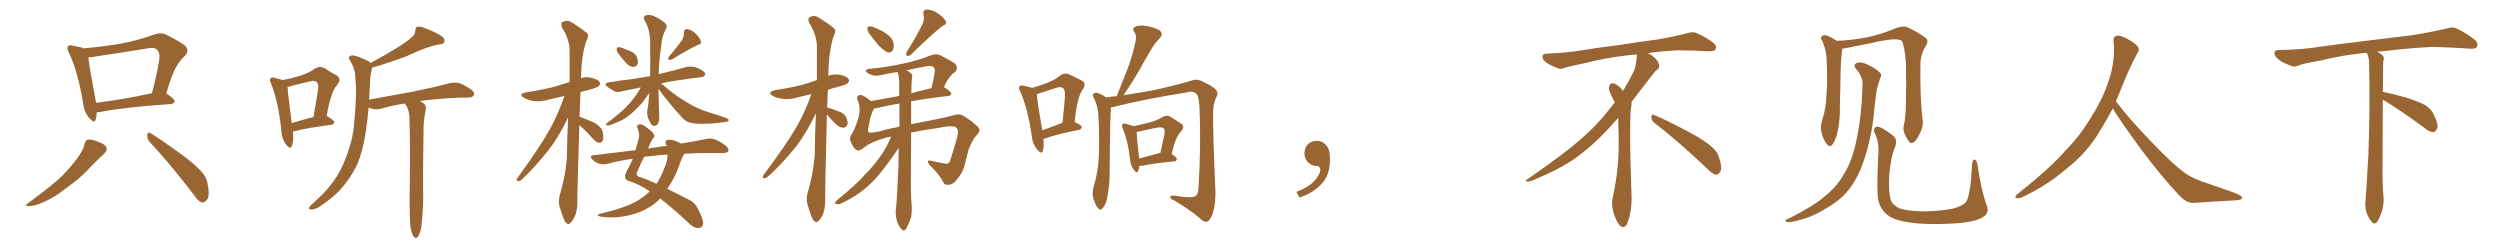 <svg xmlns="http://www.w3.org/2000/svg" xmlns:xlink="http://www.w3.org/1999/xlink" width="1500" height="150"><path fill="#996633" padding="10" d="M58.01 67.38L58.01 67.38Q58.01 69.87 57.42 71.78L57.42 71.78Q56.54 74.41 53.47 70.75L53.47 70.75Q50.39 67.09 49.80 61.38L49.80 61.38Q46.73 42.92 41.31 31.49L41.31 31.49Q39.84 28.71 40.87 27.69L40.87 27.69Q41.60 26.81 43.51 27.39L43.51 27.39Q48.34 28.13 50.24 29.00L50.24 29.00Q61.96 27.98 73.10 26.07L73.10 26.07Q82.47 24.32 92.72 20.65L92.72 20.65Q96.39 19.34 99.46 20.65L99.46 20.65Q108.40 25.20 111.18 27.54L111.18 27.54Q113.82 30.62 110.74 33.69L110.74 33.69Q108.25 35.89 105.91 39.84L105.91 39.84Q103.27 44.09 99.76 56.10L99.76 56.10Q99.90 56.10 99.90 56.10L99.90 56.10Q104.88 59.47 104.74 60.79L104.74 60.79Q104.44 62.26 102.69 62.40L102.69 62.40Q73.54 64.45 59.91 67.24L59.91 67.24Q58.89 67.38 58.01 67.38ZM57.57 61.67L57.57 61.67Q72.51 59.91 91.11 55.96L91.11 55.96Q93.75 46.88 95.65 35.30L95.65 35.30Q96.09 31.64 94.19 29.88L94.19 29.88Q92.72 28.13 88.77 29.00L88.77 29.00Q73.68 31.49 57.71 33.84L57.71 33.84Q54.93 34.42 53.03 34.42L53.03 34.42Q53.61 40.58 57.28 59.62L57.28 59.62Q57.42 60.64 57.57 61.67ZM50.83 86.13L50.83 86.13Q51.42 83.94 52.73 83.79L52.73 83.79Q54.79 83.35 59.33 85.25L59.33 85.25Q63.43 86.57 64.01 88.92L64.01 88.92Q64.31 90.38 62.40 92.29L62.40 92.29Q59.77 94.63 54.05 100.49L54.05 100.49Q47.90 107.23 39.40 113.09L39.40 113.09Q32.23 118.80 26.37 121.14L26.37 121.14Q21.39 123.49 18.16 123.63L18.16 123.63Q13.62 123.93 17.29 121.58L17.29 121.58Q32.67 110.16 37.65 105.18L37.65 105.18Q43.36 99.17 46.88 94.19L46.88 94.19Q50.24 89.36 50.83 86.13ZM89.65 84.96L89.65 84.96L89.65 84.96Q88.18 83.06 88.33 80.86L88.33 80.86Q88.92 78.81 90.23 79.83L90.23 79.83Q96.68 83.79 107.81 91.85L107.81 91.85Q117.77 99.02 121.73 104.00L121.73 104.00Q124.22 106.93 124.66 110.89L124.66 110.89Q126.12 118.36 123.78 120.26L123.78 120.26Q122.46 121.88 121.00 121.44L121.00 121.44Q118.65 120.56 116.31 116.89L116.31 116.89Q101.95 98.14 89.65 84.96ZM175.78 78.96L175.78 78.96Q176.37 84.67 175.05 87.74L175.05 87.74Q174.02 89.94 171.68 86.72L171.68 86.72Q168.90 83.20 168.75 77.93L168.75 77.93Q166.99 60.79 162.60 50.10L162.60 50.10Q161.43 47.75 162.45 46.88L162.45 46.88Q162.89 46.14 164.79 46.73L164.79 46.73Q168.16 47.46 169.63 48.05L169.63 48.05Q175.63 46.88 180.18 45.41L180.18 45.41Q185.30 43.80 188.96 41.16L188.96 41.16Q191.89 39.40 194.68 40.87L194.68 40.87Q198.78 43.65 201.86 45.12L201.86 45.12Q205.37 47.17 202.15 51.12L202.15 51.12Q198.34 55.52 196.00 69.58L196.00 69.58Q200.54 72.22 200.54 73.24L200.54 73.24Q200.39 74.71 198.93 74.85L198.93 74.85Q183.40 76.90 176.37 78.81L176.37 78.81Q175.93 78.81 175.78 78.96ZM175.05 73.83L175.05 73.83Q180.91 72.07 188.09 70.17L188.09 70.17Q189.40 62.70 190.43 56.40L190.43 56.40Q191.60 50.54 190.14 49.51L190.14 49.51Q189.26 47.90 185.60 48.93L185.60 48.93Q180.03 50.10 173.73 51.86L173.73 51.86Q173.00 52.00 172.56 52.15L172.56 52.15Q172.71 56.54 175.05 73.83ZM246.39 136.96L246.39 136.96L246.39 136.96Q245.65 131.40 245.80 114.70L245.80 114.70Q246.24 87.89 245.65 70.75L245.65 70.75Q245.51 66.65 244.04 63.87L244.04 63.87Q243.46 62.99 242.87 62.11L242.87 62.11Q235.11 63.28 228.81 65.19L228.81 65.19Q226.61 65.92 223.54 65.33L223.54 65.33Q222.22 65.04 221.19 64.45L221.19 64.45Q220.46 72.66 219.43 79.25L219.43 79.25Q217.68 90.97 214.16 99.02L214.16 99.02Q210.35 106.93 204.05 113.96L204.05 113.96Q199.66 118.65 192.48 123.49L192.48 123.49Q189.26 125.68 186.91 125.68L186.91 125.68Q185.16 125.68 185.30 124.66L185.30 124.66Q185.89 123.63 188.09 121.73L188.09 121.73Q190.58 119.38 193.36 116.75L193.36 116.75Q202.00 107.81 205.96 98.44L205.96 98.44Q211.96 84.67 212.55 73.10L212.55 73.10Q214.16 55.96 213.28 47.90L213.28 47.90Q213.28 41.75 210.50 37.21L210.50 37.21Q208.01 33.84 211.08 33.25L211.08 33.25Q213.43 32.96 220.90 36.62L220.90 36.62Q221.92 37.21 222.36 37.79L222.36 37.79Q231.59 32.81 238.18 28.71L238.18 28.71Q244.34 24.90 247.12 22.27L247.12 22.27Q249.17 20.65 249.17 18.31L249.17 18.31Q249.32 16.55 250.34 15.97L250.34 15.97Q252.54 15.82 254.88 16.85L254.88 16.85Q261.91 19.48 265.14 21.83L265.14 21.83Q267.19 23.44 266.60 25.20L266.60 25.20Q266.02 26.51 263.38 26.66L263.38 26.66Q257.37 27.83 250.20 30.91L250.20 30.91Q243.46 34.28 234.52 37.06L234.52 37.06Q227.34 39.55 223.24 40.58L223.24 40.58Q223.10 40.87 223.10 41.31L223.10 41.31Q222.80 42.92 222.22 46.00L222.22 46.00Q221.92 53.17 221.48 59.77L221.48 59.77Q235.25 57.28 247.27 55.08L247.27 55.08Q261.62 52.15 269.68 49.95L269.68 49.95Q272.46 49.22 275.24 49.80L275.24 49.80Q278.47 50.83 282.57 53.61L282.57 53.61Q284.91 55.37 284.33 57.13L284.33 57.13Q283.59 58.45 280.81 58.59L280.81 58.59Q278.61 58.59 276.27 58.59L276.27 58.59Q261.62 59.18 251.81 60.64L251.81 60.64Q252.83 60.94 253.86 61.82L253.86 61.82Q255.91 63.13 255.47 65.77L255.47 65.77Q255.03 67.82 254.59 70.61L254.59 70.61Q254.30 72.66 254.15 75.88L254.15 75.88Q253.71 106.35 253.86 114.26L253.86 114.26Q254.15 123.49 253.13 132.86L253.13 132.86Q252.83 137.70 251.81 139.89L251.81 139.89Q251.07 142.09 250.05 142.68L250.05 142.68Q249.02 142.97 248.14 141.94L248.14 141.94Q247.27 140.63 246.39 136.96ZM347.61 75.15L347.61 75.15Q346.29 116.02 346.44 121.88L346.44 121.88Q346.29 126.42 344.82 130.08L344.82 130.08Q343.21 133.15 342.19 133.74L342.19 133.74Q341.02 135.06 340.14 134.03L340.14 134.03Q338.96 133.45 338.09 130.81L338.09 130.81Q336.62 127.15 335.74 123.93L335.74 123.93Q334.72 120.85 336.18 115.87L336.18 115.87Q339.26 105.76 340.14 94.78L340.14 94.78Q340.28 82.03 340.87 70.46L340.87 70.46Q335.30 82.18 329.00 90.23L329.00 90.23Q320.51 100.78 313.33 107.52L313.33 107.52Q312.01 108.69 311.13 108.69L311.13 108.69Q309.38 108.54 310.25 107.08L310.25 107.08Q324.17 87.89 330.03 77.34L330.03 77.34Q335.16 67.82 338.67 57.57L338.67 57.57Q333.69 58.74 329.15 59.77L329.15 59.77Q324.32 61.23 320.21 60.64L320.21 60.64Q316.85 60.06 314.50 58.74L314.50 58.74Q310.40 56.40 315.82 55.37L315.82 55.37Q324.61 54.05 332.23 52.15L332.23 52.15Q336.91 50.68 341.75 49.22L341.75 49.22Q341.75 39.26 341.75 30.47L341.75 30.47Q341.75 23.58 337.21 16.55L337.21 16.55Q336.47 14.06 337.06 13.48L337.06 13.48Q340.14 11.43 343.65 13.77L343.65 13.77Q351.71 19.04 352.73 20.51L352.73 20.51Q353.17 22.41 351.71 24.76L351.71 24.76Q348.78 33.54 348.63 46.88L348.63 46.88Q351.42 46.00 354.20 46.58L354.20 46.58Q358.74 47.46 359.77 49.22L359.77 49.22Q360.50 50.39 359.18 51.71L359.18 51.71Q358.30 52.59 352.88 54.05L352.88 54.05Q350.24 54.64 348.34 55.22L348.34 55.22Q347.90 62.99 347.75 70.17L347.75 70.17Q348.05 70.02 348.19 70.17L348.19 70.17Q352.88 71.92 356.98 73.83L356.98 73.83Q361.08 76.46 361.67 79.25L361.67 79.25Q362.26 82.76 361.67 84.23L361.67 84.23Q361.08 85.69 359.77 85.69L359.77 85.69Q358.01 85.55 356.54 84.08L356.54 84.08Q352.44 79.39 348.34 75.73L348.34 75.73Q347.75 75.29 347.61 75.15ZM370.75 31.79L370.75 31.79Q369.87 30.47 370.02 29.44L370.02 29.44Q370.17 28.13 371.48 28.27L371.48 28.27Q373.24 28.56 377.64 30.47L377.64 30.47Q380.42 31.49 381.74 33.40L381.74 33.40Q382.91 36.18 382.76 37.94L382.76 37.94Q381.88 40.28 379.98 40.14L379.98 40.14Q377.93 40.14 375.59 37.79L375.59 37.79Q373.10 34.86 370.75 31.79ZM409.28 23.88L409.28 23.88Q410.45 21.83 410.30 19.92L410.30 19.92Q410.30 17.43 412.21 17.43L412.21 17.43Q415.14 17.87 417.48 20.21L417.48 20.21Q419.97 22.71 420.56 24.90L420.56 24.90Q421.14 26.37 418.80 26.95L418.80 26.95Q413.53 29.30 403.27 35.60L403.27 35.60Q402.25 36.04 401.22 35.89L401.22 35.89Q400.49 35.01 401.37 33.98L401.37 33.98Q406.64 27.83 409.28 23.88ZM395.07 53.32L395.07 53.32Q395.07 56.10 395.21 58.89L395.21 58.89Q395.36 64.16 395.51 69.58L395.51 69.58Q395.80 73.68 393.90 75.15L393.90 75.15Q391.85 76.32 390.38 74.12L390.38 74.12Q389.79 72.51 388.92 71.19L388.92 71.19Q388.18 68.70 388.33 66.80L388.33 66.80Q389.06 62.84 389.65 55.66L389.65 55.66Q387.74 58.45 385.40 61.67L385.40 61.67Q381.45 65.92 378.22 68.70L378.22 68.70Q374.27 71.92 370.17 73.39L370.17 73.39Q365.77 75.44 364.45 75.29L364.45 75.29Q362.70 75 364.60 73.54L364.60 73.54Q372.07 67.97 375.59 64.31L375.59 64.31Q379.98 59.91 383.64 54.05L383.64 54.05Q384.23 53.03 384.38 52.44L384.38 52.44Q378.22 53.76 373.24 54.79L373.24 54.79Q370.31 55.66 368.41 54.64L368.41 54.64Q366.21 53.32 364.75 52.29L364.75 52.29Q361.52 49.95 365.63 49.37L365.63 49.37Q372.36 48.19 378.22 47.61L378.22 47.61Q383.79 46.73 390.09 45.70L390.09 45.70Q390.23 37.94 390.09 28.13L390.09 28.13Q390.53 18.16 386.57 11.87L386.57 11.87Q385.69 9.81 387.60 9.23L387.60 9.23Q389.65 8.50 391.99 9.52L391.99 9.52Q395.80 11.13 399.02 13.77L399.02 13.77Q400.63 15.53 399.76 16.85L399.76 16.85Q396.83 22.56 396.83 27.10L396.83 27.10Q395.36 35.60 395.21 44.53L395.21 44.53Q395.65 44.38 396.24 44.24L396.24 44.24Q404.30 42.33 411.91 40.14L411.91 40.14Q414.70 39.70 417.04 40.28L417.04 40.28Q419.24 41.02 420.12 41.60L420.12 41.60Q423.34 43.21 423.19 44.68L423.19 44.68Q422.02 46.44 420.56 46.29L420.56 46.29Q413.38 47.17 404.88 48.49L404.88 48.49Q400.34 49.07 396.68 50.10L396.68 50.10Q398.58 51.42 400.93 53.61L400.93 53.61Q406.93 58.45 413.09 61.96L413.09 61.96Q418.07 65.04 424.80 67.24L424.80 67.24Q430.66 68.99 435.64 70.75L435.64 70.75Q437.55 71.48 437.11 72.36L437.11 72.36Q436.96 73.10 434.62 73.24L434.62 73.24Q425.68 74.71 417.19 74.12L417.19 74.12Q412.50 73.83 409.72 71.04L409.72 71.04Q401.81 62.55 395.07 53.32ZM389.79 114.84L389.79 114.84Q389.65 114.55 389.50 114.55L389.50 114.55Q383.50 110.60 377.78 108.69L377.78 108.69Q375.59 108.25 375.15 106.79L375.15 106.79Q374.71 105.03 376.03 102.69L376.03 102.69Q377.78 99.76 379.69 95.21L379.69 95.21Q371.63 96.39 364.45 98.29L364.45 98.29Q362.40 98.88 359.62 98.29L359.62 98.29Q357.28 97.56 355.37 95.65L355.37 95.65Q353.32 93.31 356.10 93.16L356.10 93.16Q369.43 91.55 381.30 90.09L381.30 90.09Q382.18 87.01 383.06 83.79L383.06 83.79Q384.08 80.42 382.62 77.34L382.62 77.34Q381.59 75.29 383.35 74.71L383.35 74.71Q384.81 74.27 386.28 75.29L386.28 75.29Q391.85 78.96 392.43 80.86L392.43 80.86Q393.02 82.18 391.70 83.20L391.70 83.20Q390.09 85.55 389.06 88.77L389.06 88.77Q388.92 89.06 388.77 89.21L388.77 89.21Q390.97 88.62 393.31 88.48L393.31 88.48Q396.83 87.74 400.05 87.60L400.05 87.60Q399.76 87.01 399.61 86.57L399.61 86.57Q398.73 84.38 400.63 83.94L400.63 83.94Q403.42 83.50 406.20 84.96L406.20 84.96Q407.67 85.55 408.69 86.13L408.69 86.13Q417.48 84.67 423.78 83.35L423.78 83.35Q426.56 82.76 428.91 83.64L428.91 83.64Q431.84 84.67 435.50 87.45L435.50 87.45Q437.55 89.21 436.96 90.67L436.96 90.67Q436.23 91.85 433.59 91.85L433.59 91.85Q430.66 91.85 427.44 91.85L427.44 91.85Q418.21 91.70 410.60 92.29L410.60 92.29Q409.13 94.34 407.37 99.76L407.37 99.76Q404.74 107.08 400.34 113.23L400.34 113.23Q406.05 116.02 413.09 119.68L413.09 119.68Q417.04 121.58 418.51 124.80L418.51 124.80Q422.02 131.40 421.88 134.18L421.88 134.18Q421.44 136.96 418.65 136.82L418.65 136.82Q416.16 136.82 412.94 133.59L412.94 133.59Q403.13 124.37 396.09 119.09L396.09 119.09Q393.46 122.02 390.23 123.93L390.23 123.93Q384.23 127.73 377.20 129.20L377.20 129.20Q368.70 131.25 360.21 129.93L360.21 129.93Q357.42 129.35 359.77 128.32L359.77 128.32Q374.85 124.80 382.03 120.70L382.03 120.70Q386.57 118.07 389.79 114.84ZM398.58 100.93L398.58 100.93L398.58 100.93Q400.63 96.24 400.49 92.72L400.49 92.72Q394.48 93.16 389.65 93.75L389.65 93.75Q387.89 93.75 386.43 94.19L386.43 94.19Q384.67 97.41 382.76 102.25L382.76 102.25Q380.71 105.47 384.23 106.35L384.23 106.35Q388.48 107.67 393.90 110.30L393.90 110.30Q396.68 106.20 398.58 100.93ZM496.14 68.70L496.14 68.70Q494.97 114.55 495.12 120.70L495.12 120.70Q495.12 125.24 493.65 128.91L493.65 128.91Q492.04 131.98 491.02 132.57L491.02 132.57Q489.84 133.89 488.96 132.86L488.96 132.86Q487.79 132.42 486.77 129.64L486.77 129.64Q485.45 126.27 484.57 122.75L484.57 122.75Q483.40 119.68 484.86 114.70L484.86 114.70Q487.94 104.30 488.82 93.16L488.82 93.16Q488.96 79.98 489.55 67.97L489.55 67.97Q483.69 80.27 476.95 88.77L476.95 88.77Q468.46 99.17 460.99 105.76L460.99 105.76Q459.67 106.93 458.79 106.93L458.79 106.93Q457.03 106.79 457.91 105.32L457.91 105.32Q472.12 86.28 477.98 76.03L477.98 76.03Q483.25 66.80 486.77 56.54L486.77 56.54Q482.52 57.42 478.56 58.45L478.56 58.45Q473.73 59.91 469.63 59.33L469.63 59.33Q466.11 58.89 463.77 57.57L463.77 57.57Q459.81 55.37 465.23 54.05L465.23 54.05Q474.02 52.73 481.64 50.83L481.64 50.83Q486.04 49.51 490.14 48.05L490.14 48.05Q490.14 37.21 490.14 27.83L490.14 27.83Q489.99 20.80 485.45 13.62L485.45 13.62Q484.72 11.28 485.30 10.69L485.30 10.69Q488.38 8.35 491.89 10.99L491.89 10.99Q499.95 16.11 500.98 17.58L500.98 17.58Q501.42 19.48 500.10 21.83L500.10 21.83Q497.17 31.20 497.02 45.26L497.02 45.26Q496.88 45.26 496.88 45.41L496.88 45.41Q500.10 44.38 503.61 44.82L503.61 44.82Q508.15 45.70 509.18 47.46L509.18 47.46Q509.91 48.63 508.59 49.95L508.59 49.95Q507.71 50.83 502.29 52.29L502.29 52.29Q499.37 52.88 496.73 53.91L496.73 53.91Q496.44 59.33 496.29 64.60L496.29 64.60Q498.49 64.89 503.03 66.80L503.03 66.80Q506.10 67.68 507.42 69.87L507.42 69.87Q508.74 72.51 508.59 74.27L508.59 74.27Q507.86 76.76 505.96 76.61L505.96 76.61Q503.76 76.61 501.42 74.41L501.42 74.41Q498.49 71.48 496.14 68.70ZM522.36 21.24L522.36 21.24Q520.61 19.19 520.46 17.72L520.46 17.72Q520.31 16.11 521.19 15.97L521.19 15.97Q522.51 15.53 524.41 16.41L524.41 16.41Q526.03 17.14 527.49 17.72L527.49 17.72Q531.01 19.34 533.64 21.68L533.64 21.68Q535.69 23.44 536.28 26.51L536.28 26.51Q536.43 28.86 535.55 30.32L535.55 30.32Q534.23 31.93 532.32 31.35L532.32 31.35Q530.86 30.47 528.96 29.00L528.96 29.00Q526.46 26.66 522.36 21.24ZM553.71 13.92L553.71 13.92Q554.74 11.13 554.15 9.23L554.15 9.23Q553.42 6.15 555.76 5.71L555.76 5.71Q559.28 5.71 562.79 8.06L562.79 8.06Q566.16 10.40 567.48 12.74L567.48 12.74Q568.36 14.50 565.58 15.53L565.58 15.53Q559.28 20.36 546.53 32.81L546.53 32.81Q545.51 33.69 544.19 33.54L544.19 33.54Q543.31 32.67 543.90 31.35L543.90 31.35Q550.63 20.65 553.71 13.92ZM534.67 82.03L534.67 82.03Q532.62 82.18 531.15 82.76L531.15 82.76Q522.36 85.25 518.70 88.33L518.70 88.33Q515.48 90.97 514.01 90.09L514.01 90.09Q512.11 89.06 510.64 85.40L510.64 85.40Q509.33 83.20 510.79 80.86L510.79 80.86Q512.99 77.78 515.33 69.73L515.33 69.73Q516.36 64.45 514.89 60.79L514.89 60.79Q513.72 58.45 514.75 57.57L514.75 57.57Q516.06 56.40 517.82 57.42L517.82 57.42Q520.61 58.89 522.51 60.64L522.51 60.64Q530.27 59.33 539.50 57.57L539.50 57.57Q539.50 52.88 539.50 48.49L539.50 48.49Q539.36 44.97 538.48 43.21L538.48 43.21Q534.38 43.80 530.27 44.68L530.27 44.68Q525.59 46.14 522.36 44.68L522.36 44.68Q520.02 43.80 519.58 42.77L519.58 42.77Q519.43 41.46 521.63 41.31L521.63 41.31Q532.62 40.28 542.87 37.94L542.87 37.94Q550.63 36.33 558.69 33.11L558.69 33.11Q561.77 32.08 564.11 33.11L564.11 33.11Q571.00 36.62 573.19 38.38L573.19 38.38Q575.24 41.02 572.90 43.36L572.90 43.36Q571.29 44.24 569.97 46.14L569.97 46.14Q568.21 47.90 566.31 52.44L566.31 52.44Q566.60 52.44 566.60 52.44L566.60 52.44Q570.85 55.08 570.70 56.10L570.70 56.10Q570.56 57.42 569.09 57.57L569.09 57.57Q556.05 59.03 546.68 60.79L546.68 60.79Q546.68 67.53 546.68 74.56L546.68 74.56Q551.95 73.39 557.81 72.36L557.81 72.36Q568.36 70.31 573.34 68.85L573.34 68.85Q576.27 68.12 578.17 69.58L578.17 69.58Q583.30 72.66 586.96 76.32L586.96 76.32Q588.72 78.22 586.08 81.01L586.08 81.01Q583.45 83.64 581.10 89.94L581.10 89.94Q579.79 95.36 578.47 100.34L578.47 100.34Q577.00 104.74 572.90 109.13L572.90 109.13Q570.70 111.04 568.80 110.89L568.80 110.89Q566.89 111.18 565.87 109.28L565.87 109.28Q564.55 105.76 557.81 99.02L557.81 99.02Q555.03 95.51 558.98 96.53L558.98 96.53Q563.38 97.56 567.04 98.14L567.04 98.14Q569.53 98.58 570.12 96.24L570.12 96.24Q571.88 90.97 573.63 84.67L573.63 84.67Q575.39 79.54 574.51 77.64L574.51 77.64Q573.78 76.03 571.88 75.88L571.88 75.88Q569.24 75.44 563.09 76.76L563.09 76.76Q553.71 78.08 546.68 79.54L546.68 79.54Q546.68 92.87 546.53 105.62L546.53 105.62Q546.39 116.46 546.97 122.61L546.97 122.61Q547.27 126.27 546.68 130.37L546.68 130.37Q545.80 133.15 543.90 136.82L543.90 136.82Q542.43 139.45 540.67 137.26L540.67 137.26Q538.77 134.91 537.89 131.69L537.89 131.69Q537.30 128.91 537.45 126.27L537.45 126.27Q538.04 122.46 539.06 99.90L539.06 99.90Q539.06 94.19 539.21 88.77L539.21 88.77Q538.04 90.53 535.84 93.60L535.84 93.60Q529.39 102.69 525.29 107.23L525.29 107.23Q520.75 112.21 515.04 116.16L515.04 116.16Q509.62 119.97 504.35 122.17L504.35 122.17Q502.88 122.90 501.56 122.31L501.56 122.31Q500.39 122.17 501.86 120.41L501.86 120.41Q514.31 110.30 518.85 104.88L518.85 104.88Q523.68 100.20 527.78 94.34L527.78 94.34Q531.45 89.65 534.67 82.03ZM539.65 76.03L539.65 76.03Q539.65 68.85 539.65 62.11L539.65 62.11Q531.59 63.43 526.17 64.89L526.17 64.89Q525 65.04 524.41 65.04L524.41 65.04Q524.12 65.48 523.97 66.06L523.97 66.06Q522.36 68.41 520.90 77.34L520.90 77.34Q520.61 79.39 521.63 79.54L521.63 79.54Q523.83 79.69 527.93 78.81L527.93 78.81Q532.47 77.34 539.65 76.03ZM547.27 46.58L547.27 46.58L547.27 46.58Q546.83 47.90 546.83 55.96L546.83 55.96Q552.54 54.35 558.84 52.88L558.84 52.88Q560.01 48.49 560.89 43.21L560.89 43.21Q561.18 41.31 560.16 40.43L560.16 40.43Q558.84 38.96 555.62 39.84L555.62 39.84Q549.76 40.72 544.04 42.19L544.04 42.19Q545.36 42.92 546.39 43.80L546.39 43.80Q547.71 44.82 547.27 46.58ZM626.07 83.35L626.07 83.35Q626.51 88.04 625.63 90.67L625.63 90.67Q624.90 92.87 622.27 89.65L622.27 89.65Q619.48 86.43 619.04 81.45L619.04 81.45Q616.70 65.04 612.16 54.93L612.16 54.93Q610.84 52.59 611.87 51.71L611.87 51.71Q612.30 50.98 614.06 51.42L614.06 51.42Q617.43 52.15 619.34 52.73L619.34 52.73Q624.76 51.12 628.42 49.66L628.42 49.66Q632.96 47.90 636.18 45.26L636.18 45.26Q638.82 43.36 641.60 44.68L641.60 44.68Q645.70 46.73 648.78 48.19L648.78 48.19Q652.29 49.80 649.51 53.91L649.51 53.91Q646.14 58.59 644.82 73.24L644.82 73.24Q648.93 75.15 649.07 76.17L649.07 76.17Q648.93 77.49 647.46 77.93L647.46 77.93Q633.98 80.57 628.13 82.76L628.13 82.76Q626.66 83.20 626.07 83.35ZM637.35 73.68L637.35 73.68Q637.35 73.68 637.50 73.68L637.50 73.68Q638.23 66.21 638.82 59.91L638.82 59.91Q639.40 54.05 637.94 53.03L637.94 53.03Q636.91 51.71 633.69 52.73L633.69 52.73Q629.00 54.20 623.29 56.10L623.29 56.10Q622.56 56.40 622.12 56.54L622.12 56.54Q622.27 60.50 625.34 78.22L625.34 78.22Q630.62 76.32 637.35 73.68ZM666.65 64.45L666.65 64.45Q666.06 70.61 665.92 88.77L665.92 88.77Q665.77 96.97 665.77 105.47L665.77 105.47Q665.63 112.21 664.31 118.51L664.31 118.51Q663.57 122.90 661.67 124.80L661.67 124.80Q660.21 126.71 658.74 124.80L658.74 124.80Q657.13 123.05 655.81 118.21L655.81 118.21Q655.22 115.43 656.25 111.77L656.25 111.77Q658.74 103.56 659.18 95.51L659.18 95.51Q659.77 86.87 659.18 71.78L659.18 71.78Q659.03 67.53 658.45 64.89L658.45 64.89Q657.86 61.96 656.40 58.89L656.40 58.89Q655.37 57.42 655.81 56.54L655.81 56.54Q656.69 55.52 658.01 55.66L658.01 55.66Q661.08 56.54 663.72 58.45L663.72 58.45Q666.80 57.86 670.02 57.71L670.02 57.71Q673.54 48.78 676.76 40.72L676.76 40.72Q679.39 33.69 681.15 25.63L681.15 25.63Q682.32 21.83 680.57 19.04L680.57 19.04Q679.10 17.14 681.01 16.11L681.01 16.11Q682.91 14.94 687.45 15.53L687.45 15.53Q692.43 16.26 695.65 18.16L695.65 18.16Q698.44 20.36 695.65 23.14L695.65 23.14Q692.43 26.37 690.53 30.03L690.53 30.03Q687.16 35.45 683.94 41.60L683.94 41.60Q680.42 47.75 674.12 57.13L674.12 57.13Q683.79 55.66 693.16 53.91L693.16 53.91Q708.69 50.39 715.87 48.05L715.87 48.05Q718.51 47.31 721.29 48.78L721.29 48.78Q728.32 52.00 729.79 54.20L729.79 54.20Q731.25 55.81 729.49 59.03L729.49 59.03Q727.88 62.55 727.88 67.97L727.88 67.97Q727.73 80.13 729.20 113.09L729.20 113.09Q729.64 122.31 727.44 128.61L727.44 128.61Q725.98 132.57 724.22 133.01L724.22 133.01Q722.31 133.45 719.53 130.66L719.53 130.66Q714.11 125.98 704.30 120.12L704.30 120.12Q702.39 119.53 702.25 118.51L702.25 118.51Q701.95 117.19 704.30 117.33L704.30 117.33Q715.58 119.24 717.48 117.48L717.48 117.48Q718.95 116.60 719.09 112.65L719.09 112.65Q720.70 86.87 719.68 64.01L719.68 64.01Q719.24 57.13 717.77 56.25L717.77 56.25Q715.58 54.20 711.91 55.52L711.91 55.52Q687.89 59.18 668.12 64.16L668.12 64.16Q667.24 64.31 666.65 64.45ZM683.64 99.46L683.64 99.46Q683.50 101.22 682.91 102.54L682.91 102.54Q682.03 104.44 680.13 101.66L680.13 101.66Q678.22 99.02 678.08 95.80L678.08 95.80Q676.76 84.38 673.68 77.20L673.68 77.20Q672.80 75 673.68 74.41L673.68 74.41Q674.12 73.83 675.59 74.27L675.59 74.27Q678.66 75.15 680.13 75.73L680.13 75.73Q685.40 74.56 689.50 73.54L689.50 73.54Q694.04 72.36 697.56 70.17L697.56 70.17Q700.05 68.70 702.39 70.17L702.39 70.17Q706.05 72.51 708.40 73.97L708.40 73.97Q711.47 75.88 708.40 79.10L708.40 79.10Q705.32 82.18 702.98 92.43L702.98 92.43Q706.05 94.34 706.05 95.36L706.05 95.36Q706.05 96.68 704.59 96.83L704.59 96.83Q691.99 98.00 686.13 99.32L686.13 99.32Q684.67 99.61 683.64 99.46ZM695.51 91.85L695.51 91.85L695.51 91.85Q695.65 91.70 696.24 91.70L696.24 91.70Q697.27 86.57 698.29 82.47L698.29 82.47Q699.32 78.08 698.29 77.20L698.29 77.20Q697.56 76.03 694.04 76.61L694.04 76.61Q688.92 77.64 683.06 78.96L683.06 78.96Q682.18 79.10 682.03 79.25L682.03 79.25Q682.03 82.62 683.50 95.07L683.50 95.07Q688.77 93.75 695.51 91.85ZM797.75 91.99L797.75 91.99L797.75 91.99Q798.93 103.27 793.65 109.57L793.65 109.57Q788.09 115.87 779.74 118.51L779.74 118.51L777.83 115.14Q786.47 111.77 789.70 107.23L789.70 107.23Q792.19 103.86 792.19 101.95L792.19 101.95Q792.04 99.61 790.14 99.61L790.14 99.61Q787.06 99.61 784.72 97.27L784.72 97.27Q782.67 95.21 782.67 91.99L782.67 91.99Q782.81 88.48 784.72 86.57L784.72 86.57Q786.91 84.52 790.14 84.52L790.14 84.52Q792.92 84.52 794.82 86.28L794.82 86.28Q797.31 88.33 797.75 91.99ZM992.58 73.68L992.58 73.68Q990.82 72.36 990.82 70.17L990.82 70.17Q990.97 68.70 991.70 68.70L991.70 68.70Q991.99 68.70 992.43 68.99L992.43 68.99Q999.32 71.78 1011.77 78.37L1011.77 78.37Q1023.05 84.23 1027.59 88.62L1027.59 88.62Q1030.37 90.97 1031.40 94.48L1031.40 94.48Q1032.71 98.29 1032.71 100.63L1032.71 100.63Q1032.71 102.39 1031.98 103.27L1031.98 103.27Q1030.96 104.88 1029.49 104.88L1029.49 104.88Q1027.15 104.15 1024.51 101.37L1024.51 101.37Q1007.08 84.81 992.58 73.68ZM982.03 33.54L982.03 33.54L982.03 32.67Q979.25 32.96 977.05 33.11L977.05 33.11Q962.26 34.86 950.68 37.94L950.68 37.94Q941.46 39.84 939.55 40.43L939.55 40.43Q937.65 41.31 936.33 41.31L936.33 41.31Q935.74 41.31 935.30 41.16L935.30 41.16Q930.76 39.55 928.13 37.79L928.13 37.79Q925.49 36.04 925.49 34.13L925.49 34.13L925.49 33.98Q925.63 32.37 927.54 32.23L927.54 32.23Q940.43 31.64 948.93 30.18L948.93 30.18Q956.84 28.86 971.92 26.95L971.92 26.95Q979.54 25.63 994.19 23.73L994.19 23.73Q1003.13 22.27 1011.62 20.07L1011.62 20.07Q1013.82 19.34 1015.43 19.34L1015.43 19.34Q1016.60 19.34 1017.48 19.63L1017.48 19.63Q1023.93 22.41 1028.47 26.07L1028.47 26.07Q1029.64 27.25 1029.64 28.42L1029.64 28.42Q1029.64 29.00 1029.20 29.74L1029.20 29.74Q1028.61 30.76 1025.68 30.76L1025.68 30.76L1024.95 30.76Q1018.21 30.32 1006.20 30.18L1006.20 30.18Q997.27 30.76 990.09 31.64L990.09 31.64Q989.21 31.79 988.77 31.93L988.77 31.93Q991.41 33.11 993.60 35.45L993.60 35.45Q995.36 37.50 995.51 39.26L995.51 39.26L995.51 39.84Q995.51 41.02 994.34 41.75L994.34 41.75Q993.02 42.77 990.67 45.85L990.67 45.85Q984.23 54.35 978.96 61.08L978.96 61.08L978.96 61.82Q978.96 63.28 978.52 65.33L978.52 65.33Q978.08 69.43 978.08 79.25L978.08 79.25Q978.08 93.46 978.96 119.24L978.96 119.24Q978.96 126.71 976.61 133.45L976.61 133.45Q975.59 136.23 973.83 136.23L973.83 136.23Q972.95 136.23 971.78 135.21L971.78 135.21Q970.02 133.45 968.12 127.73L968.12 127.73Q967.24 124.37 967.24 121.88L967.24 121.88Q967.24 120.26 967.53 119.09L967.53 119.09Q971.19 102.83 971.19 87.01L971.19 87.01L971.19 82.62Q971.04 76.61 970.90 70.75L970.90 70.75Q966.80 75.29 963.57 78.81L963.57 78.81Q952.15 90.67 941.46 97.41L941.46 97.41Q932.81 102.69 923.88 106.35L923.88 106.35Q918.60 108.98 916.41 108.98L916.41 108.98Q915.53 108.54 915.53 108.25L915.53 108.25Q915.53 107.96 916.26 107.67L916.26 107.67Q939.40 91.70 948.78 83.20L948.78 83.20Q958.45 75 966.94 63.87L966.94 63.87Q967.82 62.55 968.85 61.52L968.85 61.52Q968.41 60.35 967.82 59.33L967.82 59.33Q966.65 57.28 965.63 54.49L965.63 54.49Q965.33 53.76 965.33 53.03L965.33 53.03Q965.33 52.00 965.92 50.83L965.92 50.83Q966.50 49.95 967.82 49.95L967.82 49.95L968.26 49.95Q971.19 51.27 973.10 53.61L973.10 53.61Q973.39 53.91 973.83 54.49L973.83 54.49Q977.34 48.78 980.57 42.19L980.57 42.19Q982.03 37.21 982.03 33.54ZM1191.94 123.05L1191.94 123.05Q1194.14 127.88 1189.31 130.52L1189.31 130.52Q1184.03 133.59 1170.70 134.18L1170.70 134.18Q1155.76 134.91 1146.39 133.59L1146.39 133.59Q1136.72 132.28 1132.76 129.20L1132.76 129.20Q1128.52 125.98 1127.05 120.56L1127.05 120.56Q1125.88 116.02 1126.90 93.90L1126.90 93.90Q1127.78 85.40 1124.71 79.54L1124.71 79.54Q1123.68 76.90 1126.03 76.03L1126.03 76.03Q1128.37 75.59 1135.99 81.45L1135.99 81.45Q1138.77 84.08 1136.87 88.62L1136.87 88.62Q1134.52 93.90 1133.50 105.47L1133.50 105.47Q1133.06 116.02 1134.52 120.12L1134.52 120.12Q1135.40 122.75 1139.50 124.95L1139.50 124.95Q1144.34 126.71 1155.03 126.86L1155.03 126.86Q1164.84 126.56 1172.02 125.10L1172.02 125.10Q1177.73 123.49 1179.64 121.14L1179.64 121.14Q1182.28 117.48 1183.30 98.14L1183.30 98.14Q1183.74 95.21 1185.06 95.80L1185.06 95.80Q1186.08 96.53 1186.52 98.88L1186.52 98.88Q1188.72 114.11 1191.94 123.05ZM1142.43 74.41L1142.43 74.41Q1144.04 68.70 1143.60 38.23L1143.60 38.23Q1142.87 28.13 1141.11 24.46L1141.11 24.46L1141.11 24.46Q1137.74 22.27 1123.10 25.78L1123.10 25.78Q1116.06 27.10 1106.84 29.00L1106.84 29.00Q1105.96 29.15 1105.37 29.15L1105.37 29.15Q1105.37 29.44 1105.37 29.59L1105.37 29.59Q1104.35 34.42 1104.20 52.59L1104.20 52.59Q1103.91 60.06 1103.91 67.68L1103.91 67.68Q1103.76 73.68 1102.44 79.54L1102.44 79.54Q1101.42 84.23 1099.51 86.57L1099.51 86.57Q1098.05 88.77 1096.14 86.57L1096.14 86.57Q1094.24 84.52 1092.77 79.10L1092.77 79.10Q1092.04 76.03 1093.36 71.92L1093.36 71.92Q1095.70 64.60 1095.85 57.42L1095.85 57.42Q1096.58 49.66 1096.00 36.33L1096.00 36.33Q1095.85 32.52 1095.26 30.18L1095.26 30.18Q1094.53 27.54 1093.51 24.76L1093.51 24.76Q1092.19 23.14 1092.77 22.12L1092.77 22.12Q1093.80 20.95 1095.26 21.09L1095.26 21.09Q1098.78 22.12 1101.86 24.46L1101.86 24.46Q1110.06 24.32 1120.17 22.41L1120.17 22.41Q1129.98 20.21 1138.04 16.70L1138.04 16.70Q1141.85 15.38 1144.19 16.26L1144.19 16.26Q1151.66 19.63 1156.05 23.29L1156.05 23.29Q1157.08 24.76 1155.62 27.39L1155.62 27.39Q1152.25 32.52 1152.25 38.67L1152.25 38.67Q1151.95 59.62 1153.71 73.24L1153.71 73.24L1153.71 73.24Q1153.86 76.46 1151.66 80.57L1151.66 80.57Q1149.17 85.69 1146.97 85.84L1146.97 85.84Q1145.51 85.99 1143.31 81.45L1143.31 81.45Q1141.41 78.08 1142.43 74.41ZM1117.53 50.54L1117.53 50.54L1117.53 50.54Q1117.68 46.00 1113.72 41.46L1113.72 41.46Q1111.38 38.67 1114.45 37.65L1114.45 37.65Q1116.94 37.06 1120.02 38.53L1120.02 38.53Q1125.29 40.87 1127.93 43.51L1127.93 43.51Q1129.25 44.82 1128.37 46.29L1128.37 46.29Q1125.88 52.88 1125.44 58.30L1125.44 58.30Q1125 61.67 1124.56 65.77L1124.56 65.77Q1123.39 80.42 1118.99 94.19L1118.99 94.19Q1115.63 105.18 1110.35 112.35L1110.35 112.35Q1105.96 118.51 1098.93 123.05L1098.93 123.05Q1089.70 128.91 1083.84 130.81L1083.84 130.81Q1075.34 133.45 1073.00 133.30L1073.00 133.30Q1070.80 133.01 1071.39 132.13L1071.39 132.13Q1071.97 131.40 1073.88 130.81L1073.88 130.81Q1088.09 123.63 1094.68 117.92L1094.68 117.92Q1101.71 112.35 1105.66 105.62L1105.66 105.62Q1111.67 96.24 1114.01 83.35L1114.01 83.35Q1116.94 70.46 1117.53 50.54ZM1267.68 65.04L1267.68 65.04L1267.68 65.04Q1263.72 72.51 1260.06 78.37L1260.06 78.37Q1252.59 91.26 1240.14 101.07L1240.14 101.07Q1227.83 111.62 1213.18 118.36L1213.18 118.36Q1211.13 119.24 1209.67 118.80L1209.67 118.80Q1208.50 118.36 1209.96 116.89L1209.96 116.89Q1231.05 100.05 1239.40 90.23L1239.40 90.23Q1247.90 81.59 1254.05 71.34L1254.05 71.34Q1261.08 60.50 1264.60 50.24L1264.60 50.24Q1269.43 37.21 1268.12 24.90L1268.12 24.90Q1267.68 21.97 1270.31 21.39L1270.31 21.39Q1271.92 20.95 1276.03 23.14L1276.03 23.14Q1281.74 26.22 1282.76 28.13L1282.76 28.13Q1283.94 30.03 1282.47 31.79L1282.47 31.79Q1279.10 38.09 1276.32 44.38L1276.32 44.38Q1272.80 53.17 1269.58 60.79L1269.58 60.79Q1277.20 71.04 1291.41 85.69L1291.41 85.69Q1304.30 99.17 1311.47 104.15L1311.47 104.15Q1316.60 107.67 1325.83 110.45L1325.83 110.45Q1333.30 113.09 1340.04 115.43L1340.04 115.43Q1345.46 117.48 1345.31 118.80L1345.31 118.80Q1345.17 120.12 1340.33 120.26L1340.33 120.26Q1329.05 120.85 1316.16 121.73L1316.16 121.73Q1311.91 122.02 1307.37 117.04L1307.37 117.04Q1297.56 106.79 1284.23 89.06L1284.23 89.06Q1270.31 69.87 1267.68 65.04ZM1429.69 59.77L1429.69 59.77L1429.69 59.77Q1429.54 79.98 1429.54 98.58L1429.54 98.58Q1429.39 110.01 1429.98 116.60L1429.98 116.60Q1430.57 120.70 1429.54 125.24L1429.54 125.24Q1428.81 128.47 1426.61 132.57L1426.61 132.57Q1424.85 135.35 1422.95 133.01L1422.95 133.01Q1420.75 130.37 1419.73 126.86L1419.73 126.86Q1418.85 123.63 1419.29 120.56L1419.29 120.56Q1419.73 116.46 1421.04 92.58L1421.04 92.58Q1422.07 65.04 1421.48 38.23L1421.48 38.23Q1421.34 33.84 1420.02 31.64L1420.02 31.64Q1405.08 33.11 1393.07 36.18L1393.07 36.18Q1382.08 38.09 1379.74 39.11L1379.74 39.11Q1376.95 40.28 1375.20 39.70L1375.20 39.70Q1370.21 37.94 1367.58 36.04L1367.58 36.04Q1364.50 33.69 1364.65 31.79L1364.65 31.79Q1364.79 30.03 1366.99 30.03L1366.99 30.03Q1382.23 29.74 1392.48 27.98L1392.48 27.98Q1401.71 26.66 1419.87 24.46L1419.87 24.46Q1428.81 23.44 1446.39 21.24L1446.39 21.24Q1456.93 19.63 1467.19 17.29L1467.19 17.29Q1471.29 15.97 1473.49 16.85L1473.49 16.85Q1480.37 20.07 1485.21 24.17L1485.21 24.17Q1487.11 26.07 1486.08 28.27L1486.08 28.27Q1485.06 29.59 1481.40 29.15L1481.40 29.15Q1473.63 28.56 1459.13 28.13L1459.13 28.13Q1448.44 28.71 1439.94 29.59L1439.94 29.59Q1433.20 30.47 1426.17 31.05L1426.17 31.05Q1428.22 31.93 1429.25 32.96L1429.25 32.96Q1430.71 34.13 1430.13 36.04L1430.13 36.04Q1429.69 37.94 1429.83 49.07L1429.83 49.07Q1429.69 52.00 1429.69 55.08L1429.69 55.08Q1434.81 56.10 1443.31 58.45L1443.31 58.45Q1451.81 61.08 1455.76 63.43L1455.76 63.43Q1458.84 65.63 1460.30 68.85L1460.30 68.85Q1463.53 75.15 1462.06 77.49L1462.06 77.49Q1461.18 79.25 1459.72 79.25L1459.72 79.25Q1457.37 79.10 1454.30 76.46L1454.30 76.46Q1440.82 66.50 1429.69 59.77Z"/></svg>